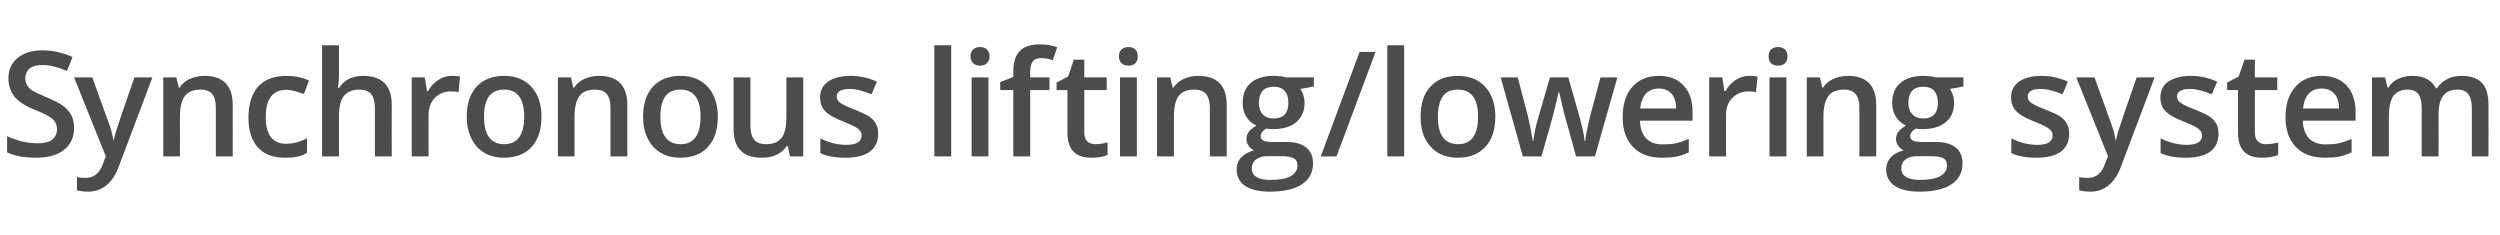 <?xml version="1.0" standalone="no"?><!DOCTYPE svg PUBLIC "-//W3C//DTD SVG 1.1//EN" "http://www.w3.org/Graphics/SVG/1.1/DTD/svg11.dtd"><svg xmlns="http://www.w3.org/2000/svg" version="1.1" width="1127px" height="105.9px" viewBox="0 -20 1127 105.9" style="top:-20px">  <desc>Synchronous lifting/lowering system</desc>  <defs/>  <g id="Polygon85201">    <path d="M 33.4 37.7 C 33.4 41.9 31.9 45.2 28.8 47.6 C 25.8 50 21.6 51.1 16.3 51.1 C 11 51.1 6.6 50.3 3.2 48.7 C 3.2 48.7 3.2 41.4 3.2 41.4 C 5.4 42.4 7.7 43.2 10.1 43.8 C 12.5 44.3 14.7 44.6 16.8 44.6 C 19.9 44.6 22.1 44.1 23.6 42.9 C 25 41.7 25.7 40.2 25.7 38.2 C 25.7 36.5 25.1 35 23.8 33.7 C 22.4 32.5 19.7 31.1 15.5 29.4 C 11.2 27.7 8.2 25.7 6.4 23.4 C 4.7 21.2 3.8 18.5 3.8 15.4 C 3.8 11.4 5.2 8.3 8 6.1 C 10.8 3.8 14.5 2.7 19.2 2.7 C 23.7 2.7 28.2 3.7 32.7 5.7 C 32.7 5.7 30.2 12 30.2 12 C 26 10.2 22.3 9.3 19 9.3 C 16.5 9.3 14.6 9.9 13.3 10.9 C 12.1 12 11.4 13.5 11.4 15.2 C 11.4 16.5 11.7 17.5 12.2 18.4 C 12.7 19.3 13.5 20.1 14.7 20.9 C 15.9 21.6 18 22.6 21.1 23.9 C 24.6 25.4 27.1 26.7 28.7 27.9 C 30.3 29.2 31.5 30.6 32.3 32.2 C 33 33.7 33.4 35.6 33.4 37.7 Z M 33.4 14.9 L 41.6 14.9 C 41.6 14.9 48.86 35.06 48.9 35.1 C 50 37.9 50.7 40.6 51.1 43.2 C 51.1 43.2 51.3 43.2 51.3 43.2 C 51.5 42 51.9 40.6 52.4 38.9 C 52.9 37.2 55.6 29.2 60.6 14.9 C 60.56 14.86 68.7 14.9 68.7 14.9 C 68.7 14.9 53.5 55.24 53.5 55.2 C 50.7 62.6 46.1 66.4 39.6 66.4 C 38 66.4 36.3 66.2 34.7 65.8 C 34.7 65.8 34.7 59.8 34.7 59.8 C 35.9 60.1 37.2 60.2 38.6 60.2 C 42.3 60.2 44.9 58.1 46.4 53.9 C 46.35 53.85 47.7 50.5 47.7 50.5 L 33.4 14.9 Z M 104.9 50.5 L 97.3 50.5 C 97.3 50.5 97.33 28.58 97.3 28.6 C 97.3 25.8 96.8 23.8 95.7 22.4 C 94.6 21.1 92.8 20.4 90.4 20.4 C 87.2 20.4 84.9 21.3 83.4 23.2 C 81.9 25.1 81.1 28.3 81.1 32.7 C 81.15 32.74 81.1 50.5 81.1 50.5 L 73.6 50.5 L 73.6 14.9 L 79.5 14.9 L 80.6 19.5 C 80.6 19.5 80.95 19.53 81 19.5 C 82 17.8 83.6 16.5 85.5 15.6 C 87.5 14.7 89.7 14.2 92.1 14.2 C 100.7 14.2 104.9 18.6 104.9 27.3 C 104.93 27.26 104.9 50.5 104.9 50.5 Z M 128.5 51.1 C 123.1 51.1 119 49.6 116.2 46.4 C 113.4 43.3 112 38.8 112 32.9 C 112 26.9 113.5 22.3 116.4 19 C 119.3 15.8 123.6 14.2 129.1 14.2 C 132.9 14.2 136.3 14.9 139.3 16.3 C 139.3 16.3 137 22.4 137 22.4 C 133.8 21.2 131.1 20.5 129.1 20.5 C 122.9 20.5 119.8 24.6 119.8 32.8 C 119.8 36.8 120.6 39.8 122.1 41.8 C 123.7 43.8 125.9 44.8 128.9 44.8 C 132.2 44.8 135.4 44 138.4 42.3 C 138.4 42.3 138.4 48.9 138.4 48.9 C 137.1 49.7 135.6 50.3 134.1 50.6 C 132.6 51 130.7 51.1 128.5 51.1 Z M 176.6 50.5 L 169 50.5 C 169 50.5 168.97 28.58 169 28.6 C 169 25.8 168.4 23.8 167.3 22.4 C 166.2 21.1 164.4 20.4 162 20.4 C 158.9 20.4 156.5 21.4 155 23.3 C 153.5 25.2 152.8 28.3 152.8 32.8 C 152.79 32.81 152.8 50.5 152.8 50.5 L 145.2 50.5 L 145.2 0.4 L 152.8 0.4 C 152.8 0.4 152.79 13.08 152.8 13.1 C 152.8 15.1 152.7 17.3 152.4 19.6 C 152.4 19.6 152.9 19.6 152.9 19.6 C 153.9 17.9 155.4 16.6 157.2 15.6 C 159 14.7 161.2 14.2 163.6 14.2 C 172.3 14.2 176.6 18.6 176.6 27.3 C 176.57 27.26 176.6 50.5 176.6 50.5 Z M 203.7 14.2 C 205.2 14.2 206.4 14.3 207.4 14.5 C 207.4 14.5 206.7 21.6 206.7 21.6 C 205.6 21.3 204.5 21.2 203.3 21.2 C 200.3 21.2 197.9 22.2 196 24.2 C 194.1 26.1 193.2 28.7 193.2 31.9 C 193.16 31.87 193.2 50.5 193.2 50.5 L 185.6 50.5 L 185.6 14.9 L 191.5 14.9 L 192.5 21.1 C 192.5 21.1 192.9 21.14 192.9 21.1 C 194.1 19 195.6 17.3 197.5 16.1 C 199.4 14.8 201.5 14.2 203.7 14.2 Z M 244.1 32.6 C 244.1 38.4 242.6 43 239.7 46.2 C 236.7 49.5 232.5 51.1 227.2 51.1 C 223.9 51.1 220.9 50.4 218.4 48.9 C 215.8 47.4 213.8 45.2 212.5 42.4 C 211.1 39.6 210.4 36.3 210.4 32.6 C 210.4 26.8 211.9 22.3 214.8 19.1 C 217.8 15.8 222 14.2 227.4 14.2 C 232.5 14.2 236.6 15.9 239.6 19.2 C 242.6 22.5 244.1 27 244.1 32.6 Z M 218.2 32.6 C 218.2 40.8 221.2 45 227.3 45 C 233.3 45 236.3 40.8 236.3 32.6 C 236.3 24.5 233.3 20.4 227.3 20.4 C 224.1 20.4 221.8 21.5 220.3 23.6 C 218.9 25.7 218.2 28.7 218.2 32.6 Z M 282.8 50.5 L 275.2 50.5 C 275.2 50.5 275.21 28.58 275.2 28.6 C 275.2 25.8 274.7 23.8 273.5 22.4 C 272.4 21.1 270.7 20.4 268.3 20.4 C 265.1 20.4 262.7 21.3 261.3 23.2 C 259.8 25.1 259 28.3 259 32.7 C 259.03 32.74 259 50.5 259 50.5 L 251.5 50.5 L 251.5 14.9 L 257.4 14.9 L 258.4 19.5 C 258.4 19.5 258.83 19.53 258.8 19.5 C 259.9 17.8 261.4 16.5 263.4 15.6 C 265.4 14.7 267.6 14.2 270 14.2 C 278.5 14.2 282.8 18.6 282.8 27.3 C 282.81 27.26 282.8 50.5 282.8 50.5 Z M 323.6 32.6 C 323.6 38.4 322.1 43 319.2 46.2 C 316.2 49.5 312 51.1 306.7 51.1 C 303.4 51.1 300.4 50.4 297.9 48.9 C 295.3 47.4 293.3 45.2 292 42.4 C 290.6 39.6 289.9 36.3 289.9 32.6 C 289.9 26.8 291.4 22.3 294.3 19.1 C 297.3 15.8 301.5 14.2 306.9 14.2 C 312 14.2 316.1 15.9 319.1 19.2 C 322.1 22.5 323.6 27 323.6 32.6 Z M 297.7 32.6 C 297.7 40.8 300.7 45 306.8 45 C 312.8 45 315.8 40.8 315.8 32.6 C 315.8 24.5 312.8 20.4 306.7 20.4 C 303.6 20.4 301.3 21.5 299.8 23.6 C 298.4 25.7 297.7 28.7 297.7 32.6 Z M 356.1 50.5 L 355.1 45.8 C 355.1 45.8 354.7 45.83 354.7 45.8 C 353.6 47.5 352.1 48.8 350.2 49.7 C 348.3 50.7 346 51.1 343.5 51.1 C 339.2 51.1 336 50.1 333.9 47.9 C 331.8 45.8 330.7 42.5 330.7 38.2 C 330.69 38.16 330.7 14.9 330.7 14.9 L 338.3 14.9 C 338.3 14.9 338.33 36.83 338.3 36.8 C 338.3 39.6 338.9 41.6 340 43 C 341.1 44.3 342.9 45 345.3 45 C 348.4 45 350.8 44.1 352.3 42.2 C 353.8 40.3 354.5 37.1 354.5 32.6 C 354.5 32.61 354.5 14.9 354.5 14.9 L 362.1 14.9 L 362.1 50.5 L 356.1 50.5 Z M 395.9 40.3 C 395.9 43.8 394.6 46.5 392.1 48.4 C 389.5 50.2 385.9 51.1 381.2 51.1 C 376.4 51.1 372.6 50.4 369.8 49 C 369.8 49 369.8 42.4 369.8 42.4 C 373.9 44.4 377.8 45.3 381.4 45.3 C 386.1 45.3 388.4 43.9 388.4 41.1 C 388.4 40.2 388.2 39.5 387.7 38.9 C 387.2 38.3 386.3 37.6 385.1 37 C 383.9 36.4 382.3 35.6 380.2 34.8 C 376.1 33.2 373.3 31.6 371.9 30 C 370.4 28.4 369.7 26.4 369.7 23.8 C 369.7 20.8 370.9 18.4 373.4 16.7 C 375.8 15.1 379.2 14.2 383.4 14.2 C 387.6 14.2 391.6 15.1 395.3 16.8 C 395.3 16.8 392.9 22.5 392.9 22.5 C 389 20.9 385.8 20.1 383.2 20.1 C 379.2 20.1 377.2 21.2 377.2 23.5 C 377.2 24.6 377.7 25.6 378.7 26.3 C 379.8 27.1 382 28.2 385.5 29.5 C 388.5 30.7 390.6 31.7 392 32.6 C 393.3 33.6 394.3 34.7 394.9 35.9 C 395.6 37.2 395.9 38.6 395.9 40.3 Z M 428.8 50.5 L 421.2 50.5 L 421.2 0.4 L 428.8 0.4 L 428.8 50.5 Z M 445.6 50.5 L 438 50.5 L 438 14.9 L 445.6 14.9 L 445.6 50.5 Z M 437.5 5.4 C 437.5 4.1 437.9 3 438.7 2.3 C 439.4 1.6 440.5 1.2 441.8 1.2 C 443.2 1.2 444.2 1.6 444.9 2.3 C 445.7 3 446.1 4.1 446.1 5.4 C 446.1 6.7 445.7 7.7 444.9 8.5 C 444.2 9.2 443.2 9.6 441.8 9.6 C 440.5 9.6 439.4 9.2 438.7 8.5 C 437.9 7.7 437.5 6.7 437.5 5.4 Z M 473.1 20.6 L 464.4 20.6 L 464.4 50.5 L 456.8 50.5 L 456.8 20.6 L 450.9 20.6 L 450.9 17 L 456.8 14.7 C 456.8 14.7 456.76 12.41 456.8 12.4 C 456.8 8.2 457.7 5.1 459.7 3 C 461.7 1 464.7 0 468.8 0 C 471.4 0 474.1 0.4 476.6 1.3 C 476.6 1.3 474.6 7.1 474.6 7.1 C 472.8 6.5 471 6.2 469.3 6.2 C 467.6 6.2 466.3 6.7 465.5 7.8 C 464.8 8.8 464.4 10.4 464.4 12.5 C 464.37 12.54 464.4 14.9 464.4 14.9 L 473.1 14.9 L 473.1 20.6 Z M 493.7 45 C 495.6 45 497.4 44.7 499.3 44.2 C 499.3 44.2 499.3 49.9 499.3 49.9 C 498.4 50.2 497.4 50.5 496 50.8 C 494.7 51 493.4 51.1 491.9 51.1 C 484.8 51.1 481.2 47.4 481.2 39.8 C 481.17 39.8 481.2 20.6 481.2 20.6 L 476.3 20.6 L 476.3 17.2 L 481.5 14.5 L 484.1 6.9 L 488.8 6.9 L 488.8 14.9 L 498.9 14.9 L 498.9 20.6 L 488.8 20.6 C 488.8 20.6 488.78 39.67 488.8 39.7 C 488.8 41.5 489.2 42.8 490.1 43.7 C 491.1 44.6 492.3 45 493.7 45 Z M 512.5 50.5 L 504.9 50.5 L 504.9 14.9 L 512.5 14.9 L 512.5 50.5 Z M 504.4 5.4 C 504.4 4.1 504.8 3 505.6 2.3 C 506.3 1.6 507.3 1.2 508.7 1.2 C 510.1 1.2 511.1 1.6 511.8 2.3 C 512.6 3 512.9 4.1 512.9 5.4 C 512.9 6.7 512.6 7.7 511.8 8.5 C 511.1 9.2 510.1 9.6 508.7 9.6 C 507.3 9.6 506.3 9.2 505.6 8.5 C 504.8 7.7 504.4 6.7 504.4 5.4 Z M 553 50.5 L 545.4 50.5 C 545.4 50.5 545.38 28.58 545.4 28.6 C 545.4 25.8 544.8 23.8 543.7 22.4 C 542.6 21.1 540.9 20.4 538.4 20.4 C 535.2 20.4 532.9 21.3 531.4 23.2 C 529.9 25.1 529.2 28.3 529.2 32.7 C 529.2 32.74 529.2 50.5 529.2 50.5 L 521.6 50.5 L 521.6 14.9 L 527.6 14.9 L 528.6 19.5 C 528.6 19.5 529.01 19.53 529 19.5 C 530.1 17.8 531.6 16.5 533.6 15.6 C 535.6 14.7 537.8 14.2 540.2 14.2 C 548.7 14.2 553 18.6 553 27.3 C 552.98 27.26 553 50.5 553 50.5 Z M 592.3 14.9 L 592.3 19 C 592.3 19 586.17 20.14 586.2 20.1 C 586.7 20.9 587.2 21.8 587.6 22.9 C 587.9 24 588.1 25.2 588.1 26.4 C 588.1 30.1 586.8 33 584.3 35.1 C 581.8 37.2 578.3 38.2 573.8 38.2 C 572.7 38.2 571.7 38.1 570.7 38 C 569.1 39 568.3 40.2 568.3 41.5 C 568.3 42.3 568.7 42.9 569.4 43.3 C 570.2 43.8 571.6 44 573.6 44 C 573.6 44 579.9 44 579.9 44 C 583.8 44 586.8 44.8 588.8 46.5 C 590.9 48.1 591.9 50.6 591.9 53.7 C 591.9 57.8 590.2 60.9 586.9 63.1 C 583.5 65.3 578.7 66.4 572.4 66.4 C 567.6 66.4 563.9 65.5 561.3 63.8 C 558.8 62.1 557.5 59.6 557.5 56.4 C 557.5 54.2 558.2 52.4 559.6 50.9 C 561 49.4 562.9 48.4 565.4 47.8 C 564.4 47.4 563.5 46.7 562.9 45.7 C 562.2 44.8 561.9 43.8 561.9 42.7 C 561.9 41.4 562.3 40.2 563 39.3 C 563.8 38.4 564.9 37.5 566.4 36.6 C 564.5 35.8 563 34.5 561.9 32.7 C 560.7 30.9 560.2 28.8 560.2 26.4 C 560.2 22.5 561.4 19.5 563.8 17.4 C 566.3 15.3 569.7 14.2 574.2 14.2 C 575.3 14.2 576.3 14.3 577.4 14.4 C 578.5 14.6 579.4 14.7 579.9 14.9 C 579.92 14.86 592.3 14.9 592.3 14.9 Z M 564.3 56 C 564.3 57.7 565 58.9 566.5 59.8 C 567.9 60.7 570 61.1 572.7 61.1 C 576.8 61.1 579.9 60.5 581.9 59.4 C 583.9 58.2 584.9 56.6 584.9 54.7 C 584.9 53.1 584.4 52 583.3 51.4 C 582.1 50.7 580.1 50.4 577.1 50.4 C 577.1 50.4 571.3 50.4 571.3 50.4 C 569.2 50.4 567.5 50.9 566.2 51.9 C 564.9 52.9 564.3 54.3 564.3 56 Z M 567.5 26.4 C 567.5 28.6 568.1 30.3 569.2 31.5 C 570.4 32.8 572 33.4 574.2 33.4 C 578.6 33.4 580.8 31 580.8 26.3 C 580.8 24 580.2 22.2 579.1 21 C 578 19.7 576.4 19.1 574.2 19.1 C 572 19.1 570.3 19.7 569.2 20.9 C 568.1 22.2 567.5 24 567.5 26.4 Z M 620.1 3.4 L 602.5 50.5 L 595.4 50.5 L 612.9 3.4 L 620.1 3.4 Z M 633 50.5 L 625.4 50.5 L 625.4 0.4 L 633 0.4 L 633 50.5 Z M 674.1 32.6 C 674.1 38.4 672.6 43 669.6 46.2 C 666.6 49.5 662.5 51.1 657.1 51.1 C 653.8 51.1 650.9 50.4 648.3 48.9 C 645.8 47.4 643.8 45.2 642.4 42.4 C 641 39.6 640.4 36.3 640.4 32.6 C 640.4 26.8 641.8 22.3 644.8 19.1 C 647.8 15.8 651.9 14.2 657.3 14.2 C 662.5 14.2 666.6 15.9 669.6 19.2 C 672.6 22.5 674.1 27 674.1 32.6 Z M 648.2 32.6 C 648.2 40.8 651.2 45 657.3 45 C 663.3 45 666.3 40.8 666.3 32.6 C 666.3 24.5 663.3 20.4 657.2 20.4 C 654 20.4 651.7 21.5 650.3 23.6 C 648.9 25.7 648.2 28.7 648.2 32.6 Z M 710.5 50.5 C 710.5 50.5 705.89 33.87 705.9 33.9 C 705.3 32.1 704.3 28 702.9 21.6 C 702.9 21.6 702.6 21.6 702.6 21.6 C 701.3 27.4 700.3 31.5 699.6 33.9 C 699.61 33.93 694.9 50.5 694.9 50.5 L 686.5 50.5 L 676.5 14.9 L 684.2 14.9 C 684.2 14.9 688.78 32.42 688.8 32.4 C 689.8 36.8 690.5 40.5 691 43.6 C 691 43.6 691.2 43.6 691.2 43.6 C 691.4 42 691.7 40.2 692.1 38.2 C 692.6 36.1 693 34.6 693.3 33.6 C 693.29 33.61 698.7 14.9 698.7 14.9 L 707 14.9 C 707 14.9 712.27 33.61 712.3 33.6 C 712.6 34.7 713 36.3 713.5 38.4 C 714 40.6 714.2 42.3 714.3 43.5 C 714.3 43.5 714.6 43.5 714.6 43.5 C 714.9 40.9 715.7 37.2 716.8 32.4 C 716.85 32.42 721.5 14.9 721.5 14.9 L 729.1 14.9 L 719 50.5 L 710.5 50.5 Z M 749.2 51.1 C 743.6 51.1 739.3 49.5 736.2 46.3 C 733.1 43.1 731.5 38.6 731.5 32.9 C 731.5 27.1 732.9 22.5 735.8 19.2 C 738.7 15.9 742.7 14.2 747.8 14.2 C 752.5 14.2 756.2 15.6 758.9 18.5 C 761.7 21.4 763 25.3 763 30.3 C 763.04 30.29 763 34.4 763 34.4 C 763 34.4 739.29 34.39 739.3 34.4 C 739.4 37.8 740.3 40.5 742.1 42.4 C 743.9 44.2 746.3 45.1 749.5 45.1 C 751.6 45.1 753.6 45 755.4 44.6 C 757.2 44.2 759.2 43.5 761.3 42.6 C 761.3 42.6 761.3 48.7 761.3 48.7 C 759.4 49.6 757.6 50.2 755.7 50.6 C 753.8 51 751.6 51.1 749.2 51.1 Z M 747.8 19.9 C 745.4 19.9 743.5 20.7 742 22.2 C 740.6 23.8 739.7 26 739.4 28.9 C 739.4 28.9 755.6 28.9 755.6 28.9 C 755.6 26 754.8 23.7 753.5 22.2 C 752.1 20.7 750.2 19.9 747.8 19.9 Z M 788.6 14.2 C 790.1 14.2 791.4 14.3 792.3 14.5 C 792.3 14.5 791.6 21.6 791.6 21.6 C 790.5 21.3 789.4 21.2 788.2 21.2 C 785.2 21.2 782.8 22.2 780.9 24.2 C 779 26.1 778.1 28.7 778.1 31.9 C 778.07 31.87 778.1 50.5 778.1 50.5 L 770.5 50.5 L 770.5 14.9 L 776.4 14.9 L 777.4 21.1 C 777.4 21.1 777.81 21.14 777.8 21.1 C 779 19 780.5 17.3 782.4 16.1 C 784.3 14.8 786.4 14.2 788.6 14.2 Z M 805.3 50.5 L 797.7 50.5 L 797.7 14.9 L 805.3 14.9 L 805.3 50.5 Z M 797.3 5.4 C 797.3 4.1 797.6 3 798.4 2.3 C 799.1 1.6 800.2 1.2 801.6 1.2 C 802.9 1.2 803.9 1.6 804.7 2.3 C 805.4 3 805.8 4.1 805.8 5.4 C 805.8 6.7 805.4 7.7 804.7 8.5 C 803.9 9.2 802.9 9.6 801.6 9.6 C 800.2 9.6 799.1 9.2 798.4 8.5 C 797.6 7.7 797.3 6.7 797.3 5.4 Z M 845.8 50.5 L 838.2 50.5 C 838.2 50.5 838.21 28.58 838.2 28.6 C 838.2 25.8 837.7 23.8 836.5 22.4 C 835.4 21.1 833.7 20.4 831.3 20.4 C 828.1 20.4 825.7 21.3 824.3 23.2 C 822.8 25.1 822 28.3 822 32.7 C 822.03 32.74 822 50.5 822 50.5 L 814.5 50.5 L 814.5 14.9 L 820.4 14.9 L 821.5 19.5 C 821.5 19.5 821.84 19.53 821.8 19.5 C 822.9 17.8 824.4 16.5 826.4 15.6 C 828.4 14.7 830.6 14.2 833 14.2 C 841.5 14.2 845.8 18.6 845.8 27.3 C 845.81 27.26 845.8 50.5 845.8 50.5 Z M 885.1 14.9 L 885.1 19 C 885.1 19 879 20.14 879 20.1 C 879.6 20.9 880 21.8 880.4 22.9 C 880.8 24 880.9 25.2 880.9 26.4 C 880.9 30.1 879.7 33 877.1 35.1 C 874.6 37.2 871.1 38.2 866.7 38.2 C 865.5 38.2 864.5 38.1 863.6 38 C 861.9 39 861.1 40.2 861.1 41.5 C 861.1 42.3 861.5 42.9 862.3 43.3 C 863 43.8 864.4 44 866.5 44 C 866.5 44 872.7 44 872.7 44 C 876.6 44 879.6 44.8 881.6 46.5 C 883.7 48.1 884.7 50.6 884.7 53.7 C 884.7 57.8 883 60.9 879.7 63.1 C 876.4 65.3 871.6 66.4 865.3 66.4 C 860.4 66.4 856.7 65.5 854.2 63.8 C 851.6 62.1 850.3 59.6 850.3 56.4 C 850.3 54.2 851 52.4 852.4 50.9 C 853.8 49.4 855.7 48.4 858.2 47.8 C 857.2 47.4 856.4 46.7 855.7 45.7 C 855.1 44.8 854.7 43.8 854.7 42.7 C 854.7 41.4 855.1 40.2 855.9 39.3 C 856.6 38.4 857.7 37.5 859.2 36.6 C 857.4 35.8 855.9 34.5 854.7 32.7 C 853.6 30.9 853 28.8 853 26.4 C 853 22.5 854.2 19.5 856.7 17.4 C 859.1 15.3 862.6 14.2 867.1 14.2 C 868.1 14.2 869.1 14.3 870.3 14.4 C 871.4 14.6 872.2 14.7 872.8 14.9 C 872.75 14.86 885.1 14.9 885.1 14.9 Z M 857.1 56 C 857.1 57.7 857.8 58.9 859.3 59.8 C 860.8 60.7 862.8 61.1 865.5 61.1 C 869.6 61.1 872.7 60.5 874.7 59.4 C 876.7 58.2 877.7 56.6 877.7 54.7 C 877.7 53.1 877.2 52 876.1 51.4 C 875 50.7 872.9 50.4 869.9 50.4 C 869.9 50.4 864.2 50.4 864.2 50.4 C 862 50.4 860.3 50.9 859 51.9 C 857.7 52.9 857.1 54.3 857.1 56 Z M 860.3 26.4 C 860.3 28.6 860.9 30.3 862.1 31.5 C 863.2 32.8 864.9 33.4 867 33.4 C 871.4 33.4 873.6 31 873.6 26.3 C 873.6 24 873 22.2 872 21 C 870.9 19.7 869.2 19.1 867 19.1 C 864.8 19.1 863.2 19.7 862 20.9 C 860.9 22.2 860.3 24 860.3 26.4 Z M 932.8 40.3 C 932.8 43.8 931.5 46.5 929 48.4 C 926.5 50.2 922.8 51.1 918.1 51.1 C 913.3 51.1 909.5 50.4 906.7 49 C 906.7 49 906.7 42.4 906.7 42.4 C 910.8 44.4 914.7 45.3 918.4 45.3 C 923 45.3 925.3 43.9 925.3 41.1 C 925.3 40.2 925.1 39.5 924.6 38.9 C 924.1 38.3 923.2 37.6 922 37 C 920.8 36.4 919.2 35.6 917.1 34.8 C 913 33.2 910.2 31.6 908.8 30 C 907.3 28.4 906.6 26.4 906.6 23.8 C 906.6 20.8 907.8 18.4 910.3 16.7 C 912.7 15.1 916.1 14.2 920.3 14.2 C 924.5 14.2 928.5 15.1 932.2 16.8 C 932.2 16.8 929.8 22.5 929.8 22.5 C 925.9 20.9 922.7 20.1 920.1 20.1 C 916.1 20.1 914.1 21.2 914.1 23.5 C 914.1 24.6 914.6 25.6 915.6 26.3 C 916.7 27.1 918.9 28.2 922.4 29.5 C 925.4 30.7 927.5 31.7 928.9 32.6 C 930.2 33.6 931.2 34.7 931.8 35.9 C 932.5 37.2 932.8 38.6 932.8 40.3 Z M 936 14.9 L 944.2 14.9 C 944.2 14.9 951.46 35.06 951.5 35.1 C 952.6 37.9 953.3 40.6 953.7 43.2 C 953.7 43.2 953.9 43.2 953.9 43.2 C 954.1 42 954.5 40.6 955 38.9 C 955.5 37.2 958.2 29.2 963.2 14.9 C 963.16 14.86 971.3 14.9 971.3 14.9 C 971.3 14.9 956.1 55.24 956.1 55.2 C 953.3 62.6 948.7 66.4 942.2 66.4 C 940.6 66.4 938.9 66.2 937.3 65.8 C 937.3 65.8 937.3 59.8 937.3 59.8 C 938.5 60.1 939.8 60.2 941.2 60.2 C 944.9 60.2 947.5 58.1 948.9 53.9 C 948.95 53.85 950.3 50.5 950.3 50.5 L 936 14.9 Z M 1000.1 40.3 C 1000.1 43.8 998.9 46.5 996.3 48.4 C 993.8 50.2 990.1 51.1 985.4 51.1 C 980.7 51.1 976.9 50.4 974 49 C 974 49 974 42.4 974 42.4 C 978.2 44.4 982.1 45.3 985.7 45.3 C 990.3 45.3 992.7 43.9 992.7 41.1 C 992.7 40.2 992.4 39.5 991.9 38.9 C 991.4 38.3 990.5 37.6 989.4 37 C 988.2 36.4 986.5 35.6 984.4 34.8 C 980.3 33.2 977.5 31.6 976.1 30 C 974.6 28.4 973.9 26.4 973.9 23.8 C 973.9 20.8 975.1 18.4 977.6 16.7 C 980.1 15.1 983.4 14.2 987.6 14.2 C 991.8 14.2 995.8 15.1 999.5 16.8 C 999.5 16.8 997.1 22.5 997.1 22.5 C 993.2 20.9 990 20.1 987.4 20.1 C 983.4 20.1 981.4 21.2 981.4 23.5 C 981.4 24.6 981.9 25.6 983 26.3 C 984 27.1 986.3 28.2 989.8 29.5 C 992.7 30.7 994.9 31.7 996.2 32.6 C 997.5 33.6 998.5 34.7 999.2 35.9 C 999.8 37.2 1000.1 38.6 1000.1 40.3 Z M 1021.4 45 C 1023.3 45 1025.1 44.7 1027 44.2 C 1027 44.2 1027 49.9 1027 49.9 C 1026.1 50.2 1025.1 50.5 1023.7 50.8 C 1022.4 51 1021 51.1 1019.6 51.1 C 1012.5 51.1 1008.9 47.4 1008.9 39.8 C 1008.87 39.8 1008.9 20.6 1008.9 20.6 L 1004 20.6 L 1004 17.2 L 1009.2 14.5 L 1011.8 6.9 L 1016.5 6.9 L 1016.5 14.9 L 1026.6 14.9 L 1026.6 20.6 L 1016.5 20.6 C 1016.5 20.6 1016.47 39.67 1016.5 39.7 C 1016.5 41.5 1016.9 42.8 1017.8 43.7 C 1018.8 44.6 1020 45 1021.4 45 Z M 1048 51.1 C 1042.5 51.1 1038.1 49.5 1035 46.3 C 1031.9 43.1 1030.3 38.6 1030.3 32.9 C 1030.3 27.1 1031.8 22.5 1034.7 19.2 C 1037.6 15.9 1041.5 14.2 1046.6 14.2 C 1051.3 14.2 1055 15.6 1057.8 18.5 C 1060.5 21.4 1061.9 25.3 1061.9 30.3 C 1061.86 30.29 1061.9 34.4 1061.9 34.4 C 1061.9 34.4 1038.11 34.39 1038.1 34.4 C 1038.2 37.8 1039.2 40.5 1040.9 42.4 C 1042.7 44.2 1045.2 45.1 1048.4 45.1 C 1050.5 45.1 1052.4 45 1054.2 44.6 C 1056.1 44.2 1058 43.5 1060.1 42.6 C 1060.1 42.6 1060.1 48.7 1060.1 48.7 C 1058.2 49.6 1056.4 50.2 1054.5 50.6 C 1052.6 51 1050.4 51.1 1048 51.1 Z M 1046.6 19.9 C 1044.2 19.9 1042.3 20.7 1040.8 22.2 C 1039.4 23.8 1038.5 26 1038.2 28.9 C 1038.2 28.9 1054.4 28.9 1054.4 28.9 C 1054.4 26 1053.7 23.7 1052.3 22.2 C 1050.9 20.7 1049 19.9 1046.6 19.9 Z M 1099.3 50.5 L 1091.7 50.5 C 1091.7 50.5 1091.74 28.52 1091.7 28.5 C 1091.7 25.8 1091.2 23.8 1090.2 22.4 C 1089.2 21.1 1087.6 20.4 1085.4 20.4 C 1082.4 20.4 1080.3 21.4 1078.9 23.3 C 1077.6 25.2 1076.9 28.3 1076.9 32.7 C 1076.88 32.74 1076.9 50.5 1076.9 50.5 L 1069.3 50.5 L 1069.3 14.9 L 1075.2 14.9 L 1076.3 19.5 C 1076.3 19.5 1076.69 19.53 1076.7 19.5 C 1077.7 17.8 1079.1 16.5 1081 15.6 C 1082.9 14.7 1084.9 14.2 1087.2 14.2 C 1092.7 14.2 1096.3 16.1 1098.1 19.8 C 1098.1 19.8 1098.6 19.8 1098.6 19.8 C 1099.7 18.1 1101.1 16.7 1103.1 15.7 C 1105 14.7 1107.2 14.2 1109.6 14.2 C 1113.9 14.2 1117 15.3 1118.9 17.4 C 1120.9 19.6 1121.8 22.9 1121.8 27.3 C 1121.84 27.26 1121.8 50.5 1121.8 50.5 L 1114.3 50.5 C 1114.3 50.5 1114.27 28.52 1114.3 28.5 C 1114.3 25.8 1113.7 23.8 1112.7 22.4 C 1111.7 21.1 1110 20.4 1107.9 20.4 C 1104.9 20.4 1102.8 21.3 1101.4 23.2 C 1100 25 1099.3 27.8 1099.3 31.6 C 1099.35 31.61 1099.3 50.5 1099.3 50.5 Z " stroke="none" fill="#4c4c4c"/>  </g></svg>